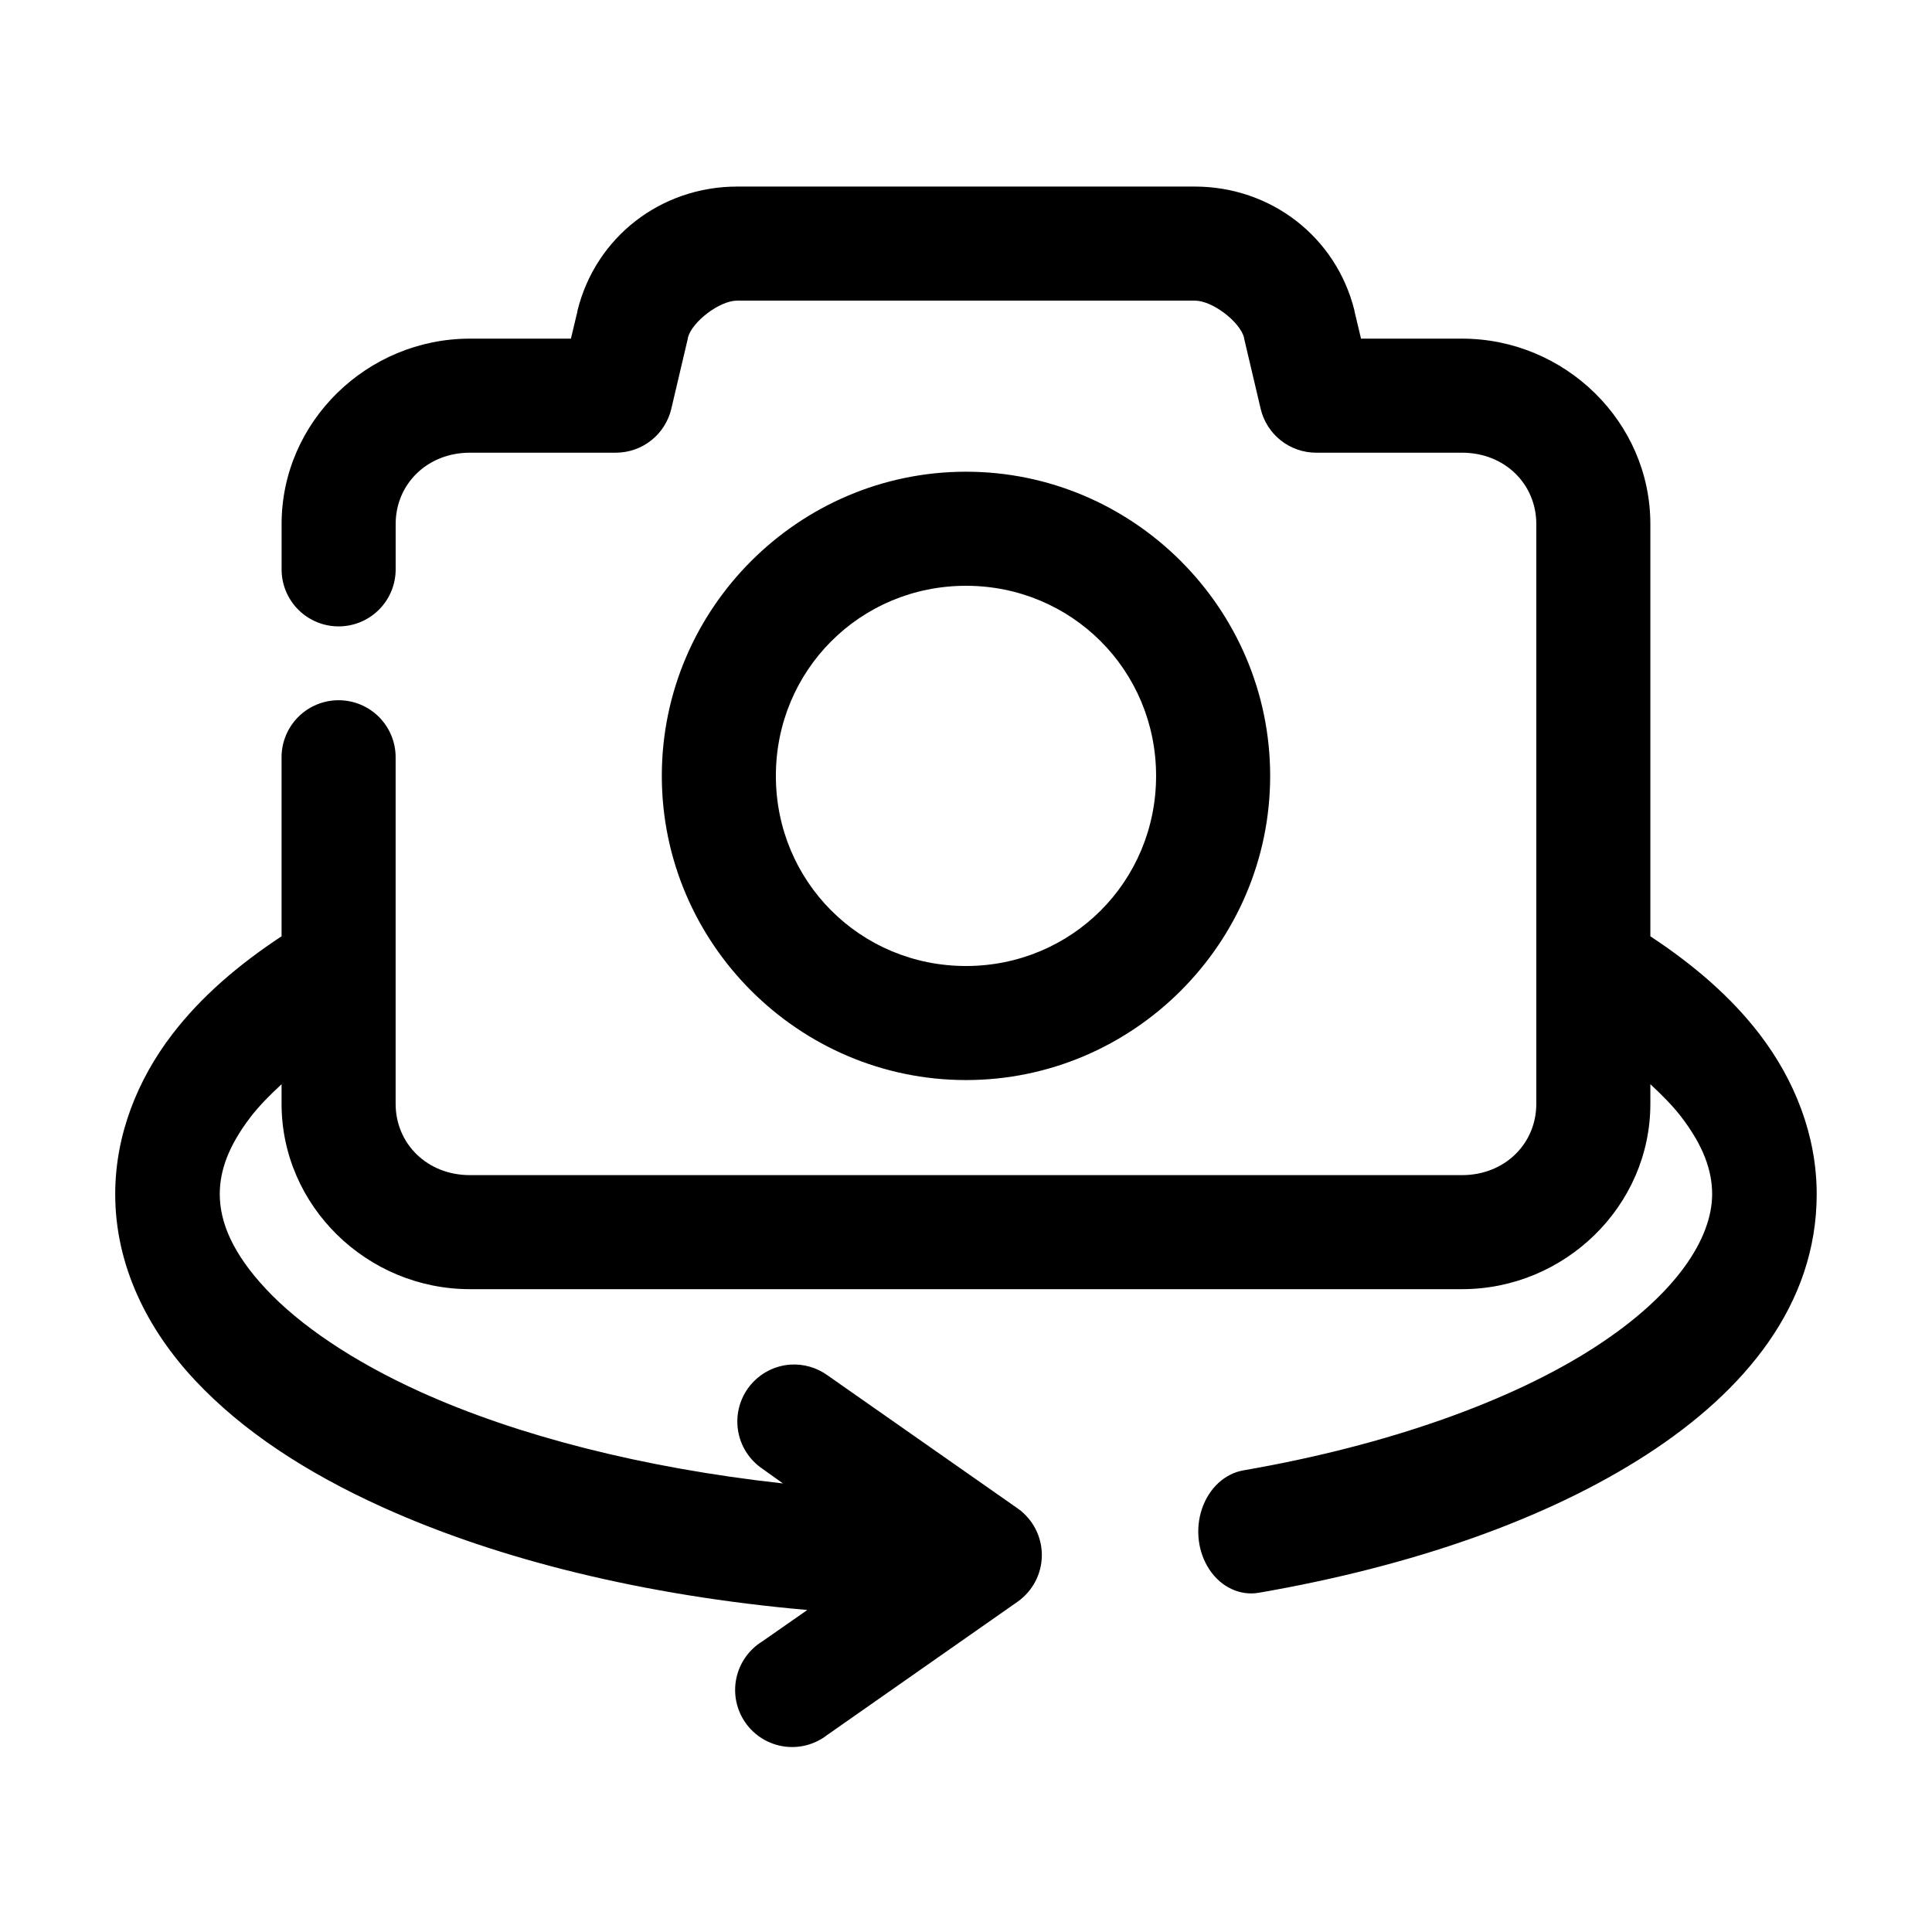 <?xml version="1.0" encoding="UTF-8"?>
<!-- Uploaded to: SVG Repo, www.svgrepo.com, Generator: SVG Repo Mixer Tools -->
<svg fill="#000000" width="800px" height="800px" version="1.1" viewBox="144 144 512 512" xmlns="http://www.w3.org/2000/svg">
 <path d="m339.38 193.44c-20.195 0-37.508 13.332-42.352 32.902v0.16l-1.73 7.242h-26.766c-27.207 0-49.906 21.984-49.906 49.121v11.809c-0.059 4.043 1.508 7.945 4.348 10.824 2.84 2.883 6.719 4.504 10.766 4.504 4.047 0 7.922-1.621 10.762-4.504 2.844-2.879 4.41-6.781 4.352-10.824v-11.809c0-10.539 8.328-18.895 19.68-18.895h38.73c3.394-0.016 6.684-1.172 9.34-3.285 2.656-2.113 4.523-5.059 5.301-8.363l4.41-18.738v-0.156c1.109-4.137 8.324-9.762 13.066-9.762h121.23c4.742 0 11.957 5.625 13.066 9.762v0.156l4.41 18.738c0.777 3.305 2.644 6.25 5.301 8.363 2.656 2.113 5.945 3.269 9.34 3.285h38.73c11.352 0 19.68 8.355 19.68 18.895v153.66c0 10.539-8.328 18.895-19.68 18.895h-262.93c-11.348 0-19.68-8.355-19.68-18.895v-91.629c0.059-4.047-1.508-7.945-4.352-10.828-2.84-2.879-6.715-4.5-10.762-4.5-4.047 0-7.926 1.621-10.766 4.5-2.84 2.883-4.406 6.781-4.348 10.828v47.23c-11.539 7.609-21.391 16.086-28.973 25.98-9.168 11.965-15.113 26.617-15.113 42.352 0 18.93 8.52 35.824 21.098 49.277s29.492 24.527 49.75 33.691c30.801 13.934 69.469 23.453 112.57 27.238l-11.965 8.344c-3.539 2.188-6.019 5.734-6.859 9.812-0.84 4.074 0.039 8.312 2.426 11.719 2.387 3.41 6.074 5.68 10.191 6.285 4.113 0.602 8.297-0.52 11.562-3.098l50.379-35.266c4.019-2.832 6.414-7.441 6.414-12.359 0-4.918-2.394-9.527-6.414-12.359l-50.379-35.266c-2.875-2.078-6.383-3.082-9.922-2.836-4.191 0.316-8.059 2.359-10.684 5.644-2.621 3.285-3.754 7.516-3.133 11.672 0.625 4.156 2.949 7.863 6.418 10.234l5.512 3.938c-37.363-4.133-70.578-12.727-96.039-24.246-18.031-8.156-32.098-17.785-40.934-27.238-8.84-9.449-12.281-17.684-12.281-25.188 0-6.238 2.297-12.781 8.188-20.469 2.188-2.859 5.023-5.727 8.188-8.66v5.195c0 27.137 22.699 49.121 49.906 49.121h262.93c27.207 0 49.91-21.984 49.91-49.121v-5.195c3.164 2.934 5.996 5.805 8.188 8.66 5.883 7.684 8.184 14.23 8.184 20.469 0 11.586-9.289 26.488-31.172 40.617-21.883 14.133-54.496 25.918-93.047 32.59-4.953 0.855-9.137 4.738-10.98 10.184-1.844 5.445-1.062 11.625 2.047 16.215s8.074 6.891 13.027 6.035c40.98-7.094 76.414-19.586 102.65-36.527 26.234-16.941 45.184-39.883 45.184-69.113 0-15.73-5.949-30.387-15.113-42.352-7.578-9.895-17.438-18.371-28.969-25.98v-109.26c0-27.137-22.703-49.121-49.91-49.121h-26.766l-1.73-7.242v-0.16c-4.844-19.57-22.156-32.902-42.352-32.902zm60.617 75.57c-44.34 0-80.609 36.27-80.609 80.609 0 44.34 36.27 80.609 80.609 80.609s80.609-36.27 80.609-80.609c0-44.34-36.27-80.609-80.609-80.609zm0 30.23c28.004 0 50.379 22.375 50.379 50.379 0 28.004-22.375 50.383-50.379 50.383s-50.383-22.379-50.383-50.383c0-28.004 22.379-50.379 50.383-50.379z"/>
</svg>